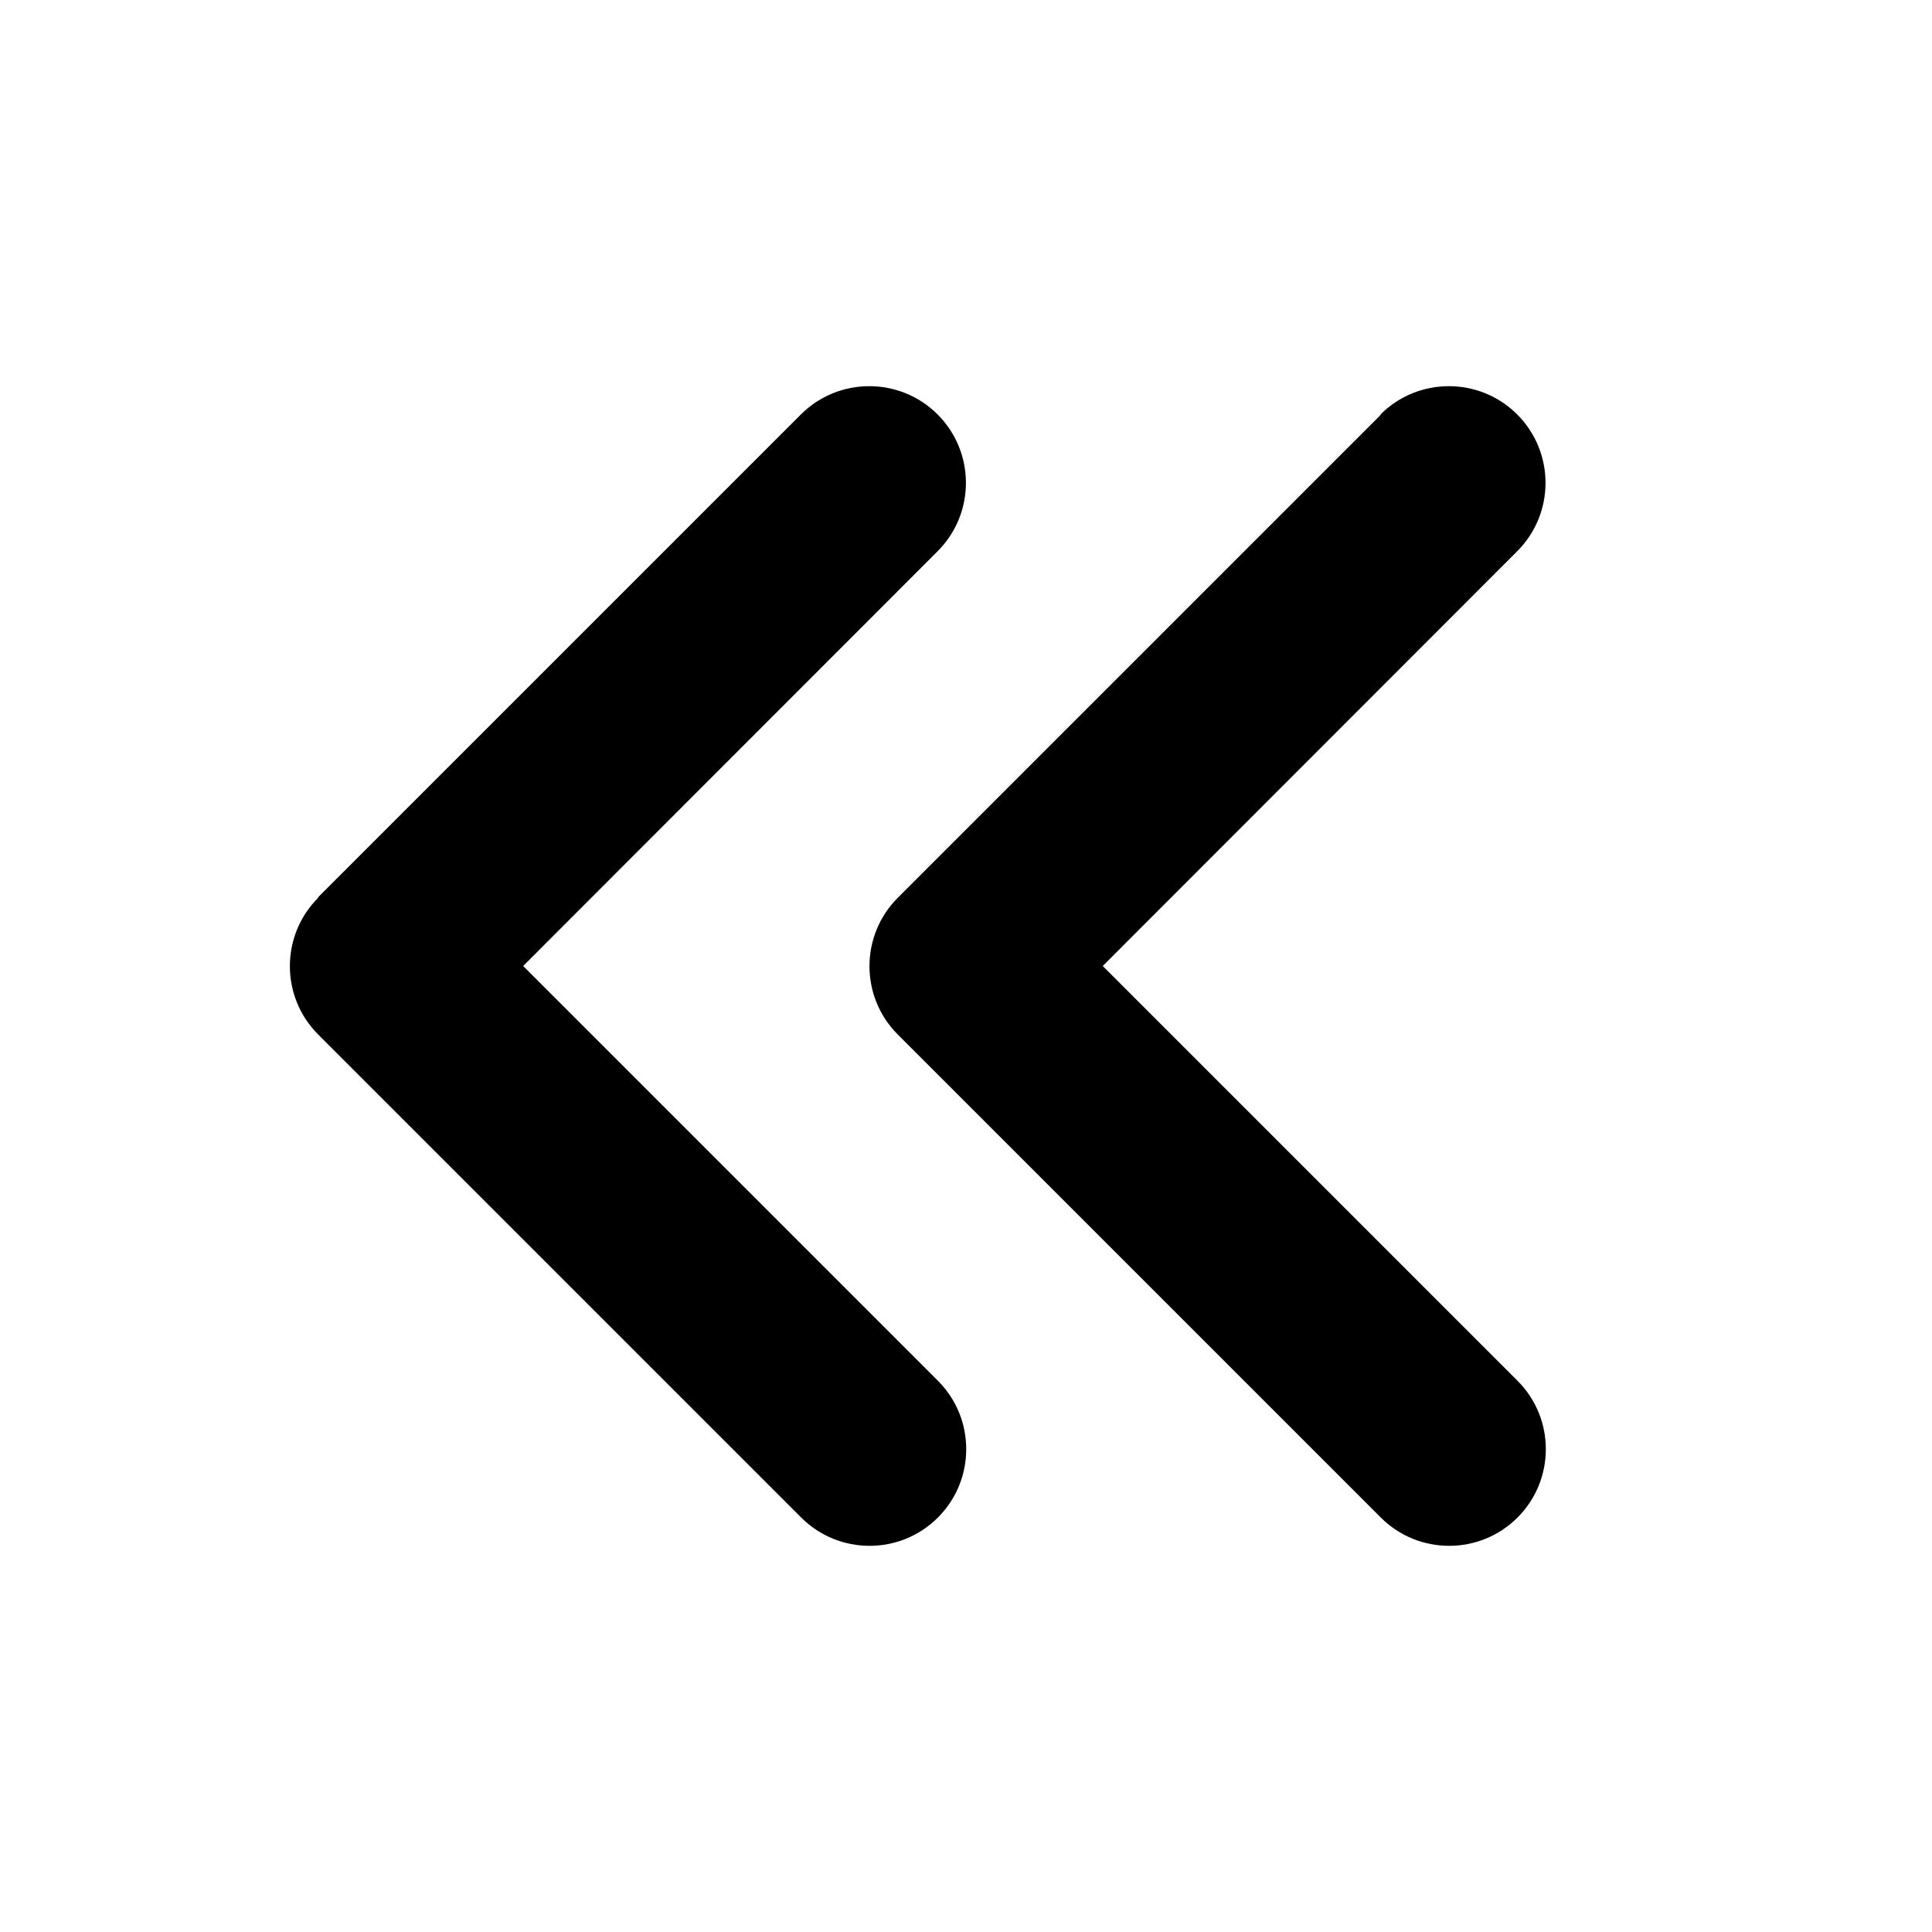 <svg xmlns="http://www.w3.org/2000/svg" viewBox="0 0 640 640"><!--! Font Awesome Free 7.1.0 by @fontawesome - https://fontawesome.com License - https://fontawesome.com/license/free (Icons: CC BY 4.0, Fonts: SIL OFL 1.1, Code: MIT License) Copyright 2025 Fonticons, Inc. --><path fill="currentColor" d="M105.4 297.4C92.9 309.9 92.9 330.2 105.4 342.7L265.4 502.7C277.9 515.2 298.2 515.2 310.7 502.7C323.2 490.2 323.2 469.9 310.7 457.4L173.3 320L310.6 182.6C323.1 170.1 323.1 149.8 310.6 137.3C298.1 124.8 277.8 124.8 265.3 137.3L105.3 297.3zM457.4 137.4L297.4 297.4C284.9 309.9 284.9 330.2 297.4 342.7L457.4 502.7C469.9 515.2 490.2 515.2 502.7 502.7C515.2 490.2 515.2 469.9 502.7 457.4L365.3 320L502.6 182.6C515.1 170.1 515.1 149.8 502.6 137.3C490.1 124.8 469.8 124.8 457.3 137.3z"/></svg>
